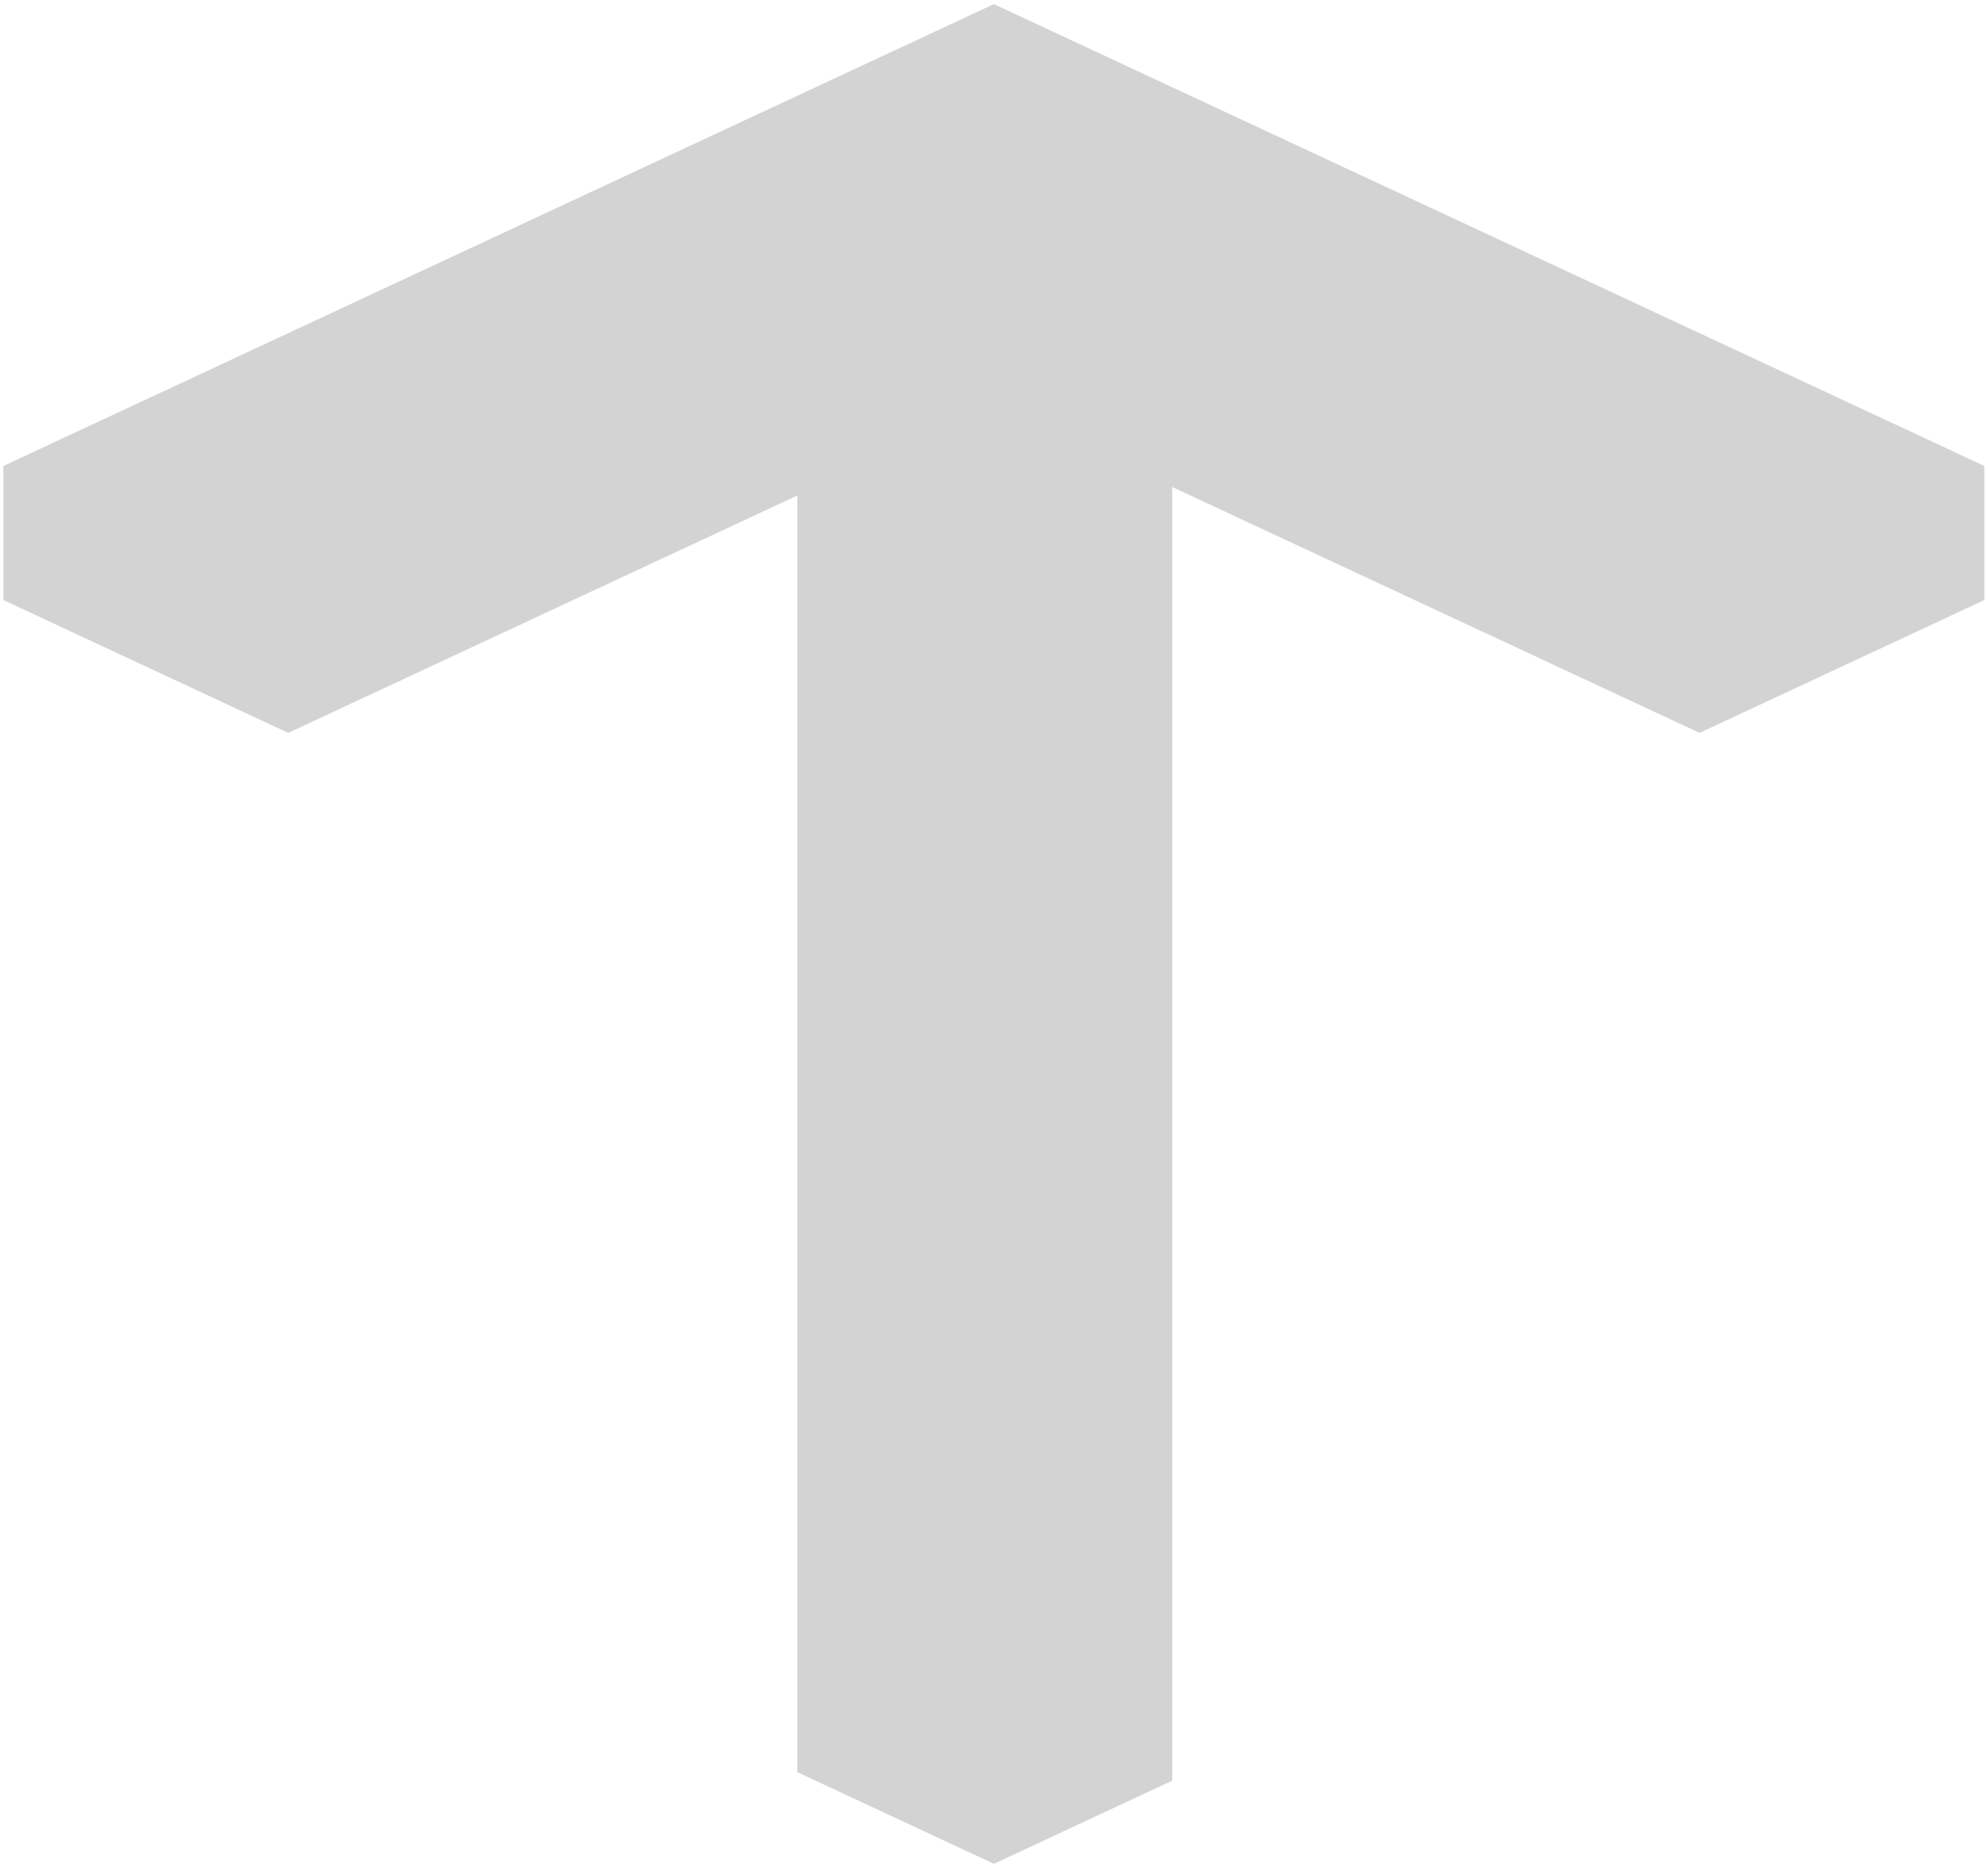 <?xml version="1.0" encoding="UTF-8"?>
<svg xmlns="http://www.w3.org/2000/svg" width="345" height="324" viewBox="0 0 345 324" fill="none">
  <path d="M246.865 35.401L172.48 0.715L98.094 35.401L50.018 57.82L0.585 80.871V104.142L50.018 127.193L138.361 85.998V238.189V274.986V307.561L172.48 323.471L203.432 309.038V274.986V239.665V84.522L294.94 127.193L344.37 104.142V80.871L246.865 35.401Z" fill="#D3D3D3"></path>
</svg>
